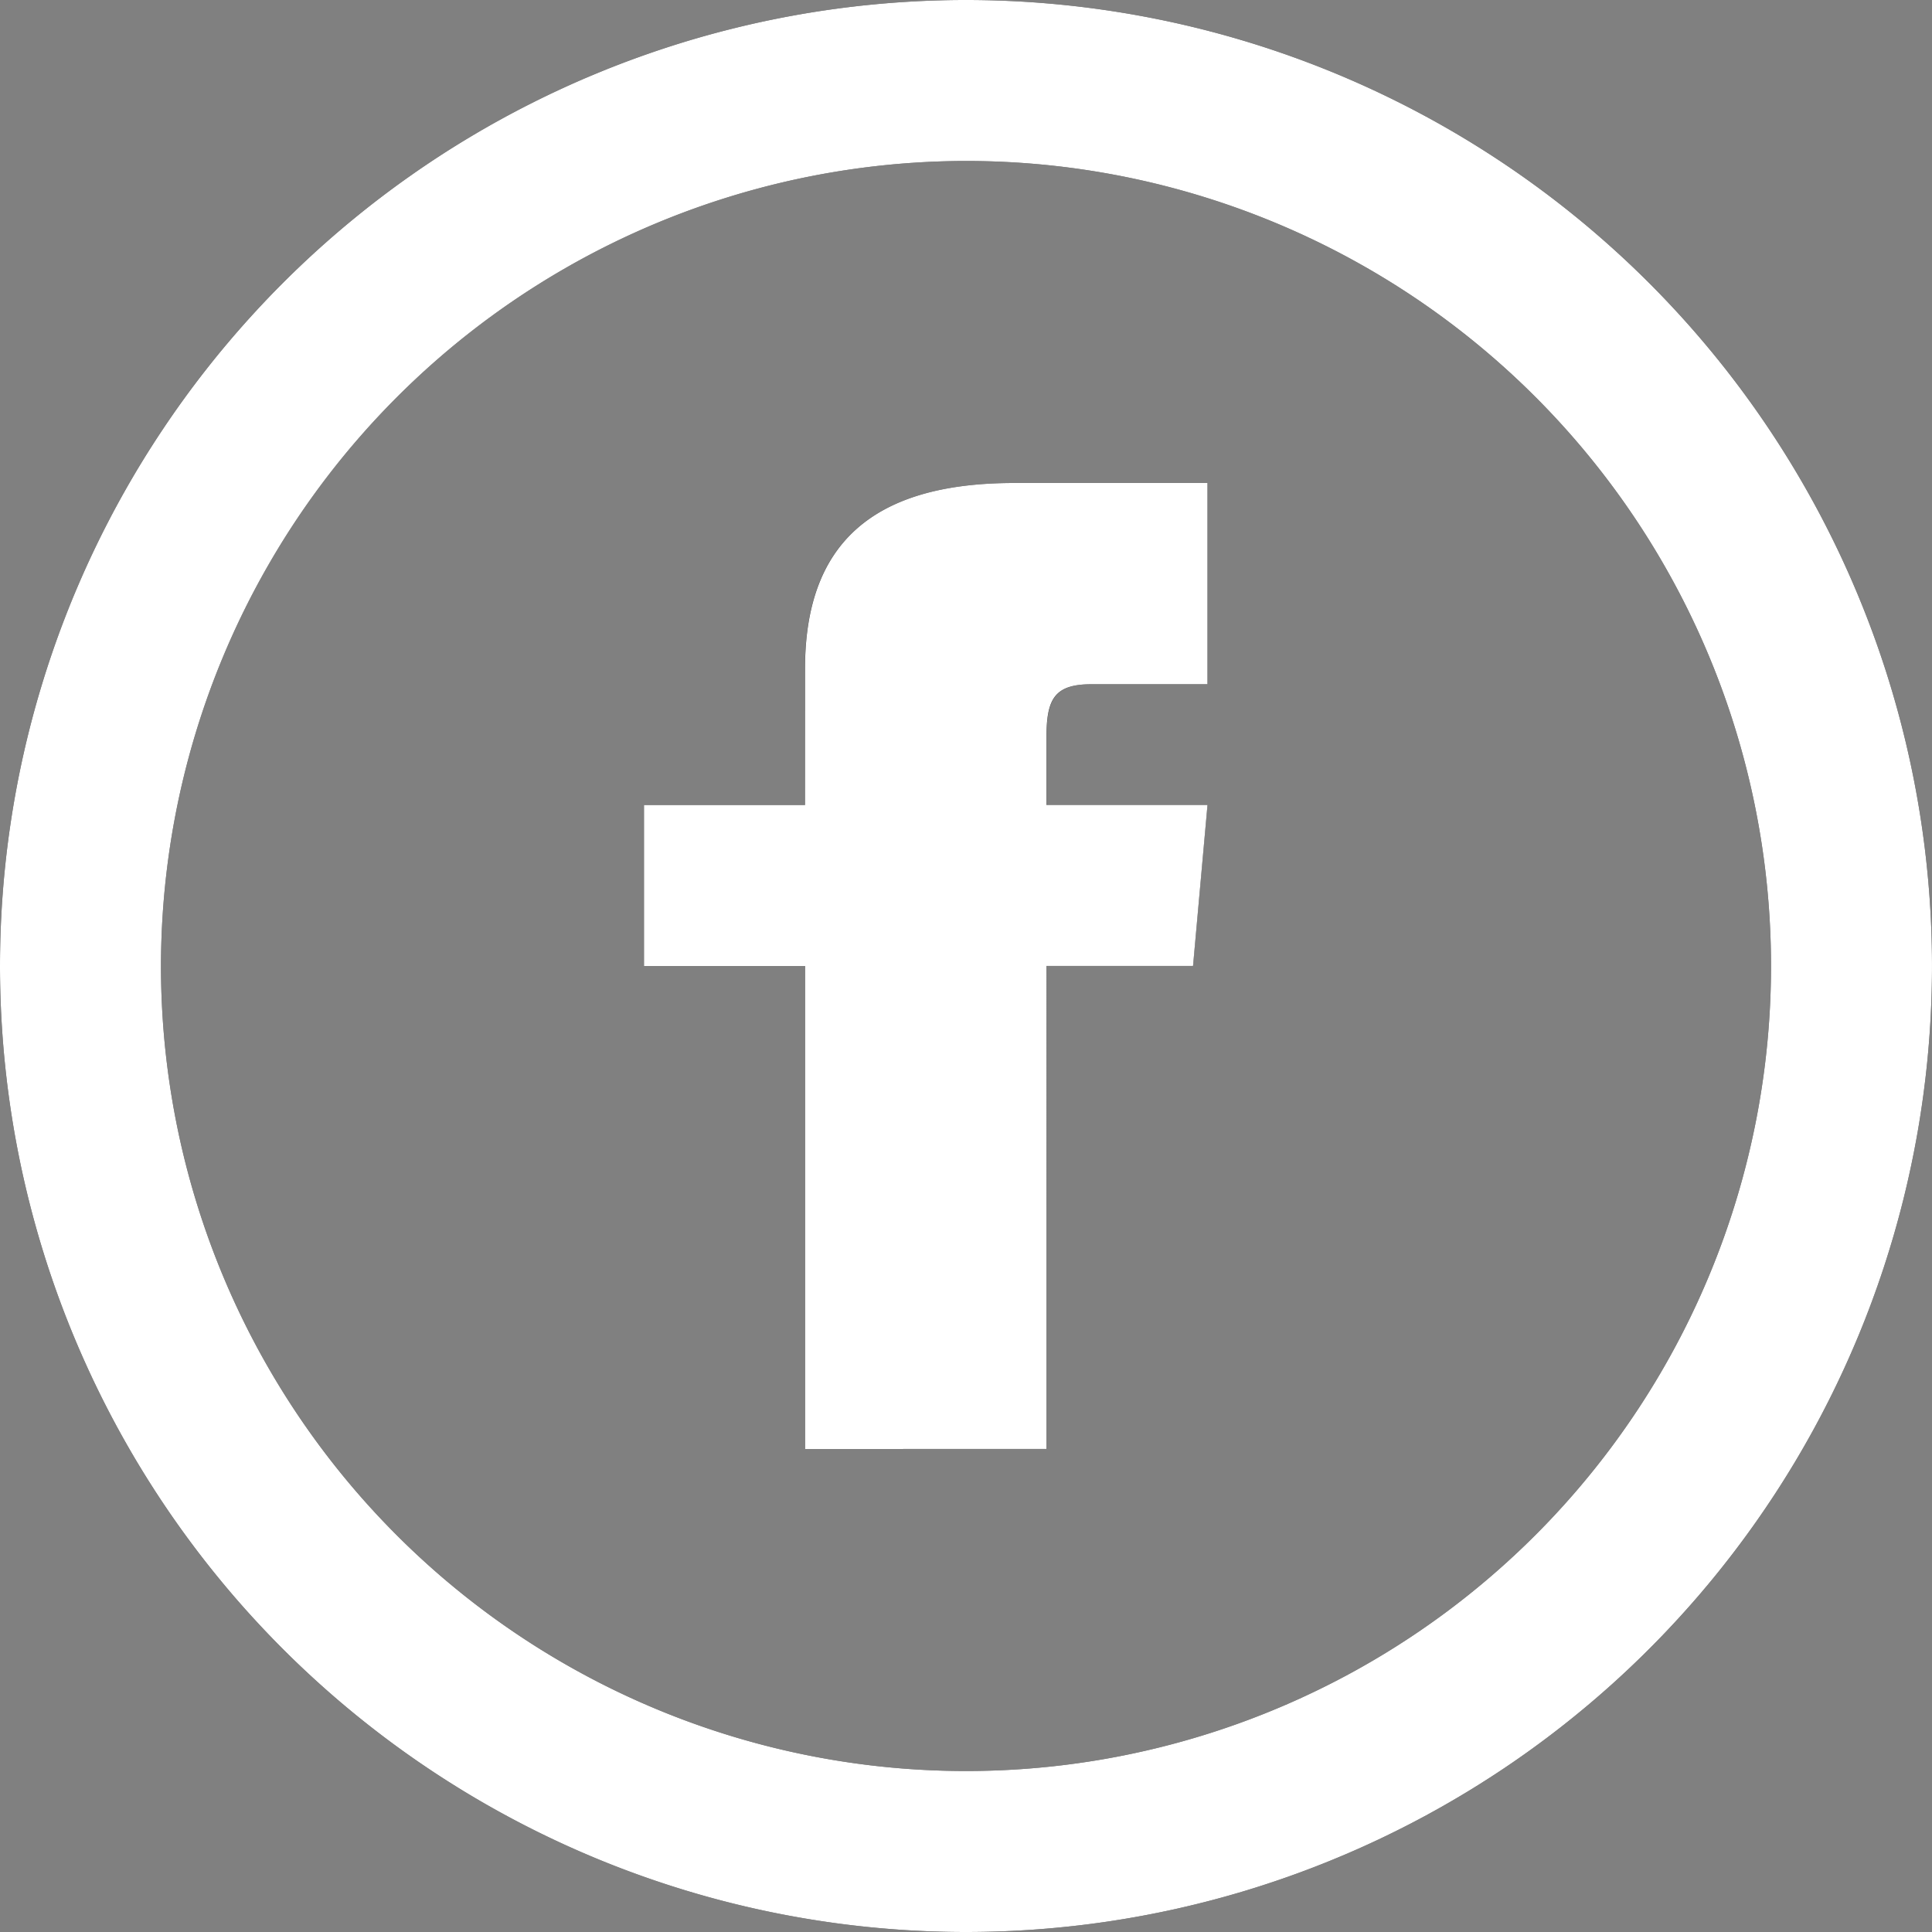 <svg xmlns="http://www.w3.org/2000/svg" width="31" height="31" viewBox="0 0 31 31"><rect x="0" y="0" width="31" height="31" fill="#808080" stroke="none"/><g id="iconmonstr-facebook-5" transform="translate(-884 -1345)"><g id="iconmonstr-facebook-5-2" data-name="iconmonstr-facebook-5" transform="translate(884 1345)"><g id="iconmonstr"><path id="facebook-5" d="M12.917,12.917H10.333V15.5h2.583v7.75h3.875V15.5h2.351l.232-2.583H16.792V11.841c0-.617.124-.862.72-.862h1.863V7.75H16.269c-2.322,0-3.353,1.022-3.353,2.981ZM15.5,0A15.5,15.5,0,1,0,31,15.5,15.5,15.5,0,0,0,15.5,0Zm0,2.583A12.917,12.917,0,1,1,2.583,15.5,12.931,12.931,0,0,1,15.5,2.583Z"></path></g></g><path id="Color_Overlay" data-name="Color Overlay" d="M884,1360.5a15.5,15.5,0,1,1,15.5,15.5A15.5,15.5,0,0,1,884,1360.5Zm2.583,0a12.917,12.917,0,1,0,12.917-12.917A12.932,12.932,0,0,0,886.583,1360.5Zm10.334,7.75v-7.75h-2.584v-2.583h2.584v-2.186c0-1.958,1.031-2.981,3.352-2.981h3.106v3.229h-1.863c-.6,0-.721.244-.721.861v1.076h2.584l-.232,2.583h-2.352v7.75Z" fill="#fff"></path></g></svg>